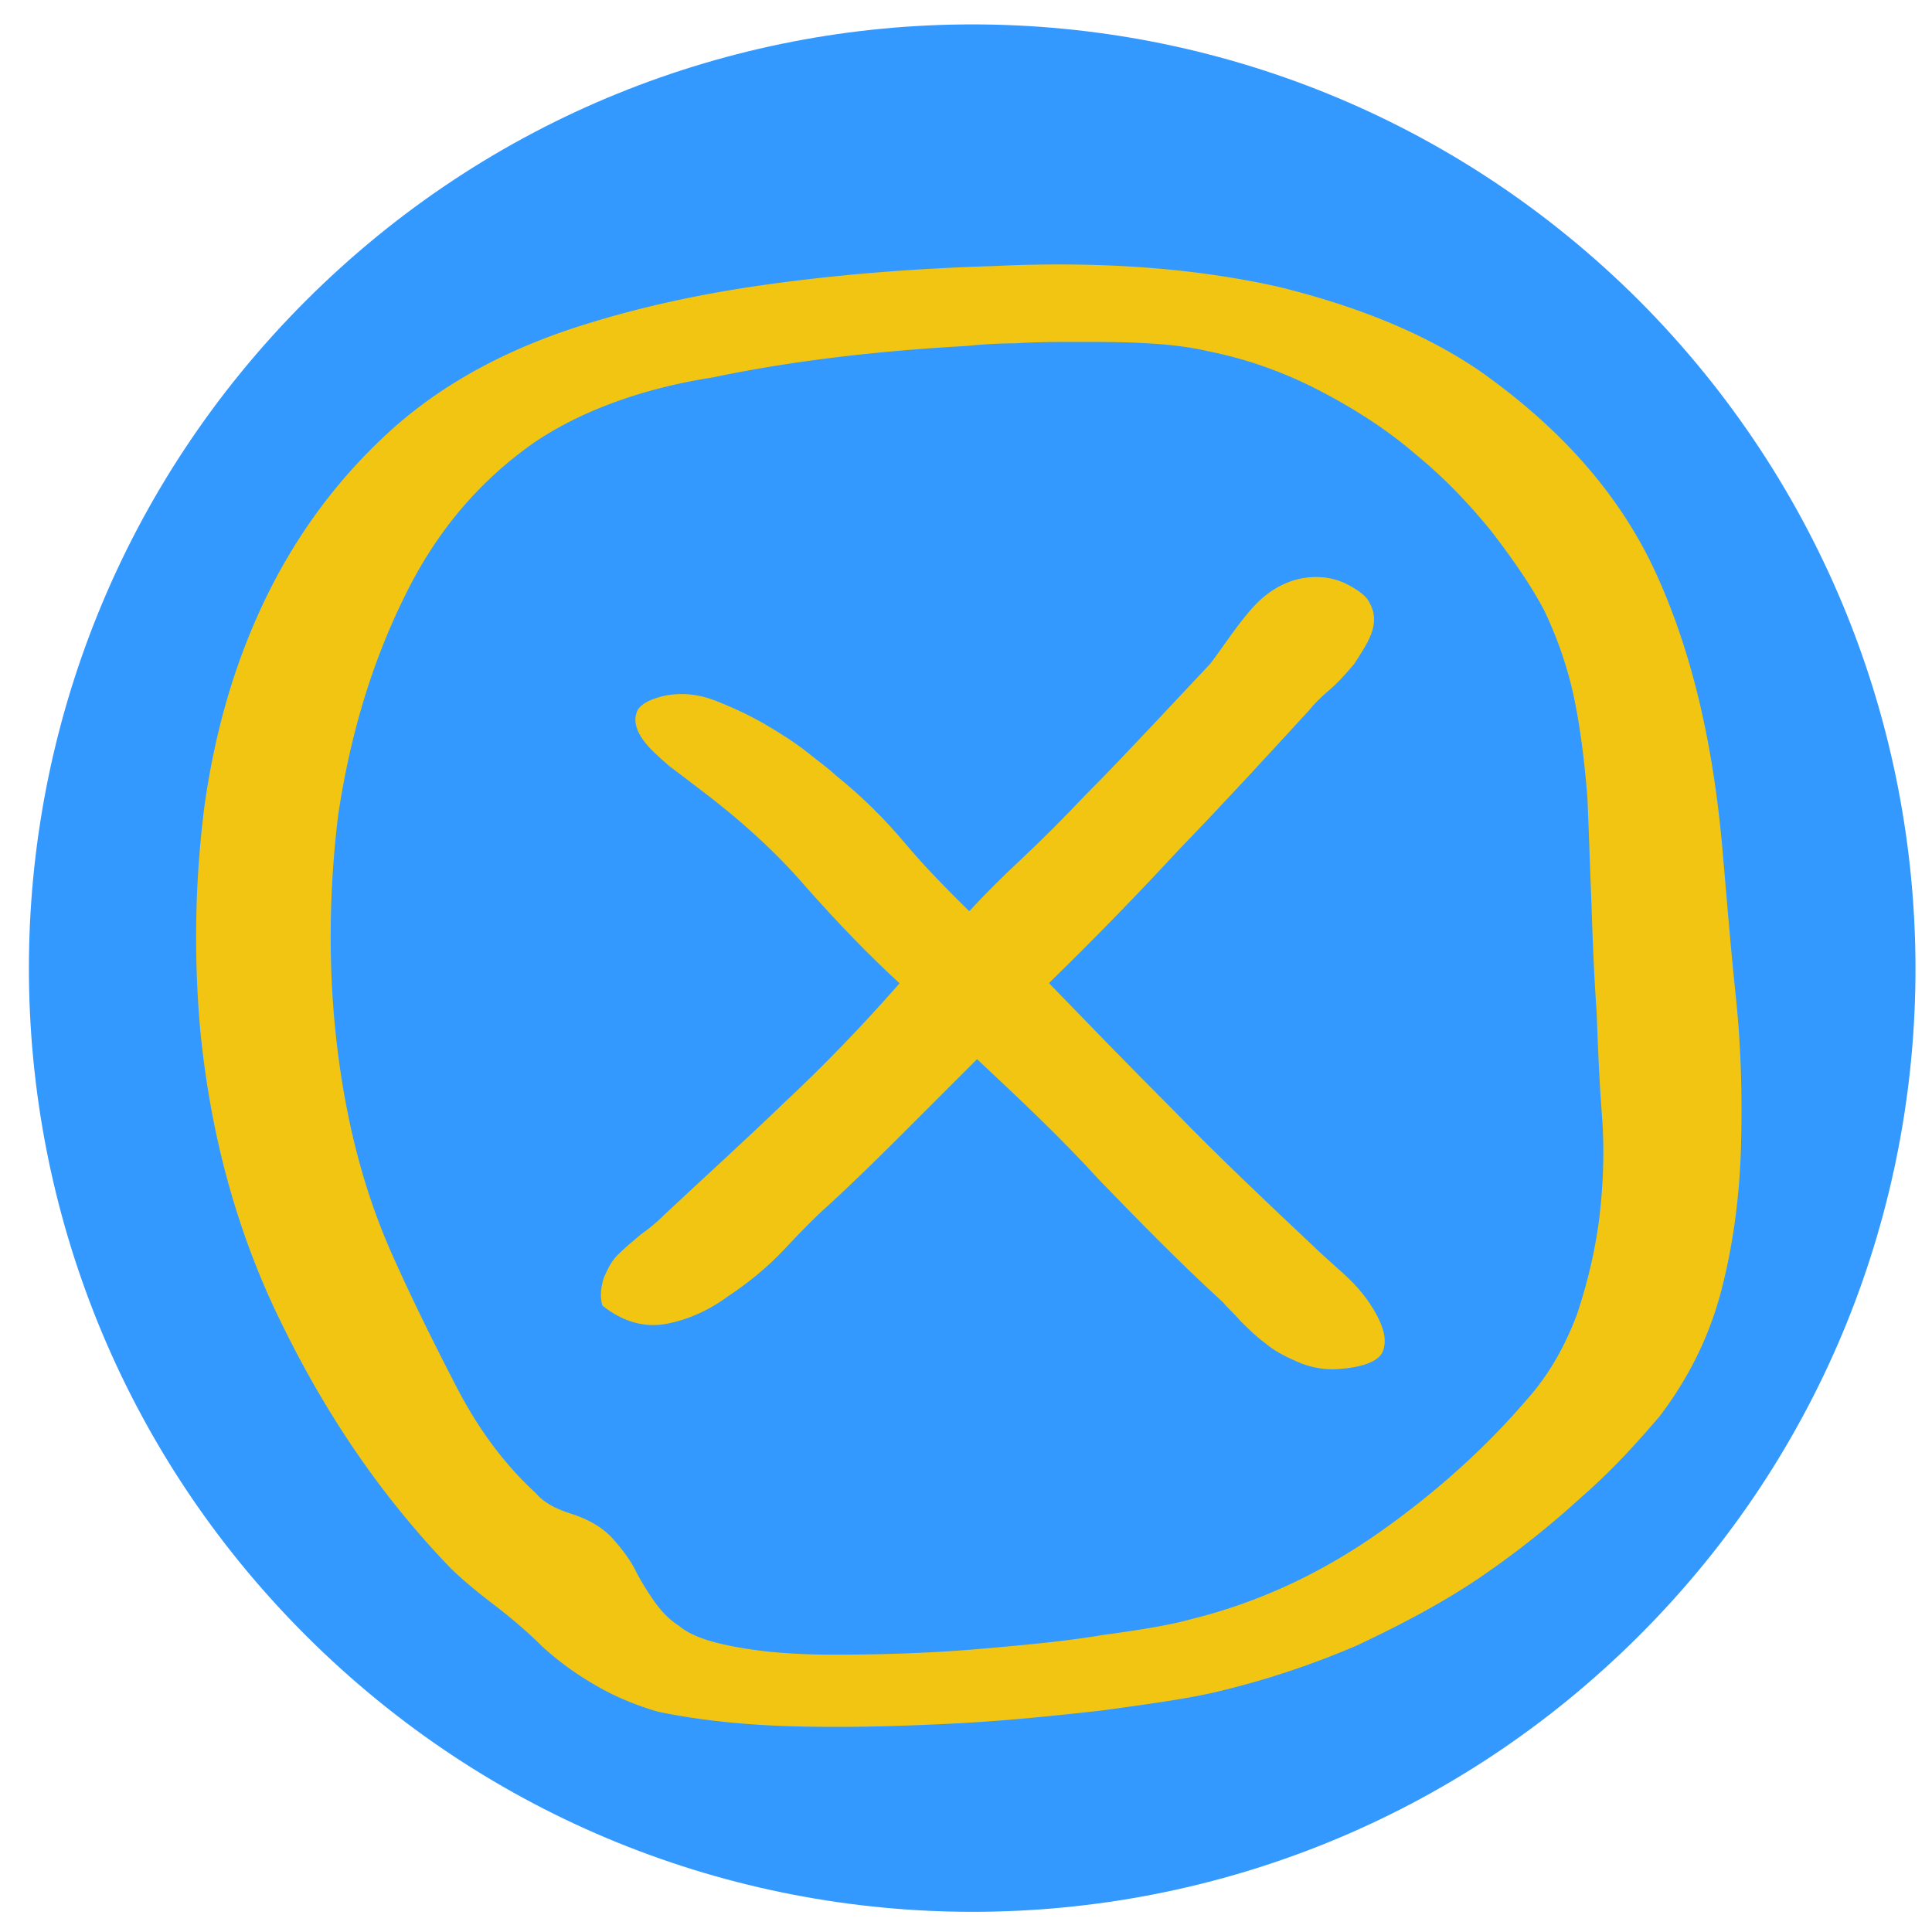<?xml version="1.0" encoding="UTF-8"?>
<svg data-bbox="1.436 1.213 93.744 93.785" viewBox="0 0 96 96" xmlns="http://www.w3.org/2000/svg" data-type="color">
    <g>
        <path d="M81.47 14.96c-18.33-18.33-47.97-18.33-66.29 0s-18.33 47.97 0 66.29c18.33 18.33 47.97 18.33 66.29 0s18.24-47.96 0-66.29z" fill="#3399ff" data-color="1"/>
        <path d="M49.39 13.22c5.46-.26 10.14.13 14.17 1.04 3.97.98 7.28 2.34 9.95 4.16 4.16 2.93 7.09 6.31 8.84 10.21 1.76 3.9 2.8 8.45 3.25 13.72.2 2.28.39 4.68.65 7.15s.33 4.94.26 7.48c-.07 2.47-.39 4.88-.98 7.15s-1.63 4.36-3.06 6.24c-1.11 1.3-2.34 2.67-3.9 4.03-1.5 1.37-3.19 2.73-5.01 3.97-1.82 1.24-3.9 2.34-6.11 3.38a42.37 42.37 0 0 1-7.09 2.34c-1.43.33-3.32.59-5.66.91-2.34.26-4.81.52-7.48.65-2.6.13-5.2.2-7.8.13-2.6-.07-4.81-.33-6.7-.72-.91-.26-1.95-.65-2.99-1.24-1.04-.59-1.95-1.24-2.8-2.02-.72-.72-1.56-1.43-2.41-2.08-.85-.65-1.56-1.24-2.15-1.82-3.25-3.38-5.98-7.28-8.26-11.9-2.28-4.55-3.64-9.49-4.16-14.82-.33-3.71-.26-7.41.2-11.05.52-3.77 1.5-7.15 2.99-10.27s3.51-5.92 6.11-8.32 5.92-4.23 9.95-5.46c2.73-.85 5.72-1.5 8.97-1.95 3.29-.46 6.99-.78 11.22-.91zm-22.76 8.71c-2.73 1.89-4.94 4.42-6.57 7.8-1.63 3.32-2.67 6.89-3.25 10.73-.46 3.71-.52 7.61-.07 11.44.46 3.9 1.37 7.35 2.73 10.4.98 2.21 2.08 4.42 3.19 6.57 1.11 2.15 2.41 3.9 3.97 5.33.39.46.98.78 1.82 1.04.78.26 1.5.65 2.02 1.24.46.52.85 1.04 1.11 1.56.26.52.59 1.04.91 1.5s.72.91 1.24 1.24c.46.39 1.11.65 1.89.85 1.56.39 3.45.59 5.79.59s4.62-.07 6.96-.26c2.34-.2 4.49-.39 6.44-.72 1.95-.26 3.45-.52 4.36-.78 3.45-.85 6.57-2.34 9.43-4.36s5.27-4.23 7.22-6.5c1.17-1.3 1.95-2.73 2.54-4.29.52-1.56.91-3.19 1.11-4.81.2-1.69.26-3.38.13-5.07-.13-1.69-.2-3.38-.26-5.07-.13-1.82-.2-3.58-.26-5.4-.07-1.82-.13-3.58-.2-5.27-.13-1.69-.33-3.38-.65-4.94s-.85-3.06-1.5-4.42c-.65-1.24-1.56-2.54-2.6-3.9-1.11-1.37-2.34-2.67-3.77-3.84-1.43-1.24-3.06-2.28-4.81-3.19-1.76-.91-3.58-1.56-5.53-1.95-.85-.2-1.89-.33-2.99-.39-1.17-.07-2.28-.07-3.38-.07s-2.15 0-3.19.07c-.98 0-1.82.07-2.41.13-4.68.26-8.91.78-12.61 1.56-3.73.58-6.66 1.75-8.81 3.18z" fill="#f2c512" data-color="2"/>
        <path d="M52.12 48.85c1.89 1.95 3.97 4.1 6.18 6.31 2.21 2.28 4.55 4.49 6.96 6.76.26.26.78.72 1.5 1.37.72.65 1.24 1.3 1.63 2.02.39.72.52 1.3.33 1.82s-1.04.85-2.47.91c-.65 0-1.24-.13-1.82-.39-.59-.26-1.11-.52-1.56-.91-.46-.33-.85-.72-1.24-1.11-.33-.39-.65-.65-.85-.91-2.21-2.02-4.23-4.1-6.18-6.11-1.89-2.08-3.97-4.03-6.05-5.98l-3.32 3.32c-1.17 1.17-2.54 2.54-4.1 3.97-.59.52-1.3 1.24-2.15 2.15s-1.82 1.69-2.8 2.34c-.98.72-2.02 1.17-3.06 1.37-1.04.2-2.15-.07-3.19-.91-.13-.46-.07-.91.07-1.37.2-.46.39-.85.72-1.17.33-.33.72-.65 1.11-.98.46-.33.85-.65 1.17-.98 2.02-1.89 4.03-3.71 5.98-5.59 1.95-1.82 3.9-3.84 5.72-5.92-1.5-1.37-3.06-2.99-4.62-4.75-1.56-1.82-3.38-3.45-5.46-5.01-.33-.26-.78-.59-1.37-1.04-.52-.46-.98-.85-1.3-1.3s-.46-.91-.33-1.3c.07-.39.59-.72 1.5-.91.78-.13 1.56-.07 2.41.26.85.33 1.69.72 2.47 1.17.78.46 1.5.91 2.15 1.43.65.52 1.11.85 1.37 1.11 1.3 1.04 2.47 2.21 3.45 3.38s2.08 2.28 3.19 3.38c.72-.78 1.56-1.63 2.6-2.6s2.08-2.02 3.19-3.19c1.11-1.11 2.21-2.28 3.25-3.38 1.04-1.11 2.02-2.15 2.93-3.12.26-.33.52-.72.85-1.17.33-.46.65-.91 1.04-1.37s.78-.85 1.3-1.17 1.04-.52 1.69-.59c.78-.07 1.43.07 2.02.39.59.33.91.59 1.04.91.26.46.26.98.07 1.5-.2.52-.52.98-.85 1.5-.39.46-.78.91-1.24 1.3s-.78.72-.98.98c-2.21 2.41-4.36 4.75-6.5 6.96-2.09 2.26-4.24 4.47-6.45 6.62z" fill="#f2c512" data-color="2"/>
    </g>
</svg>
